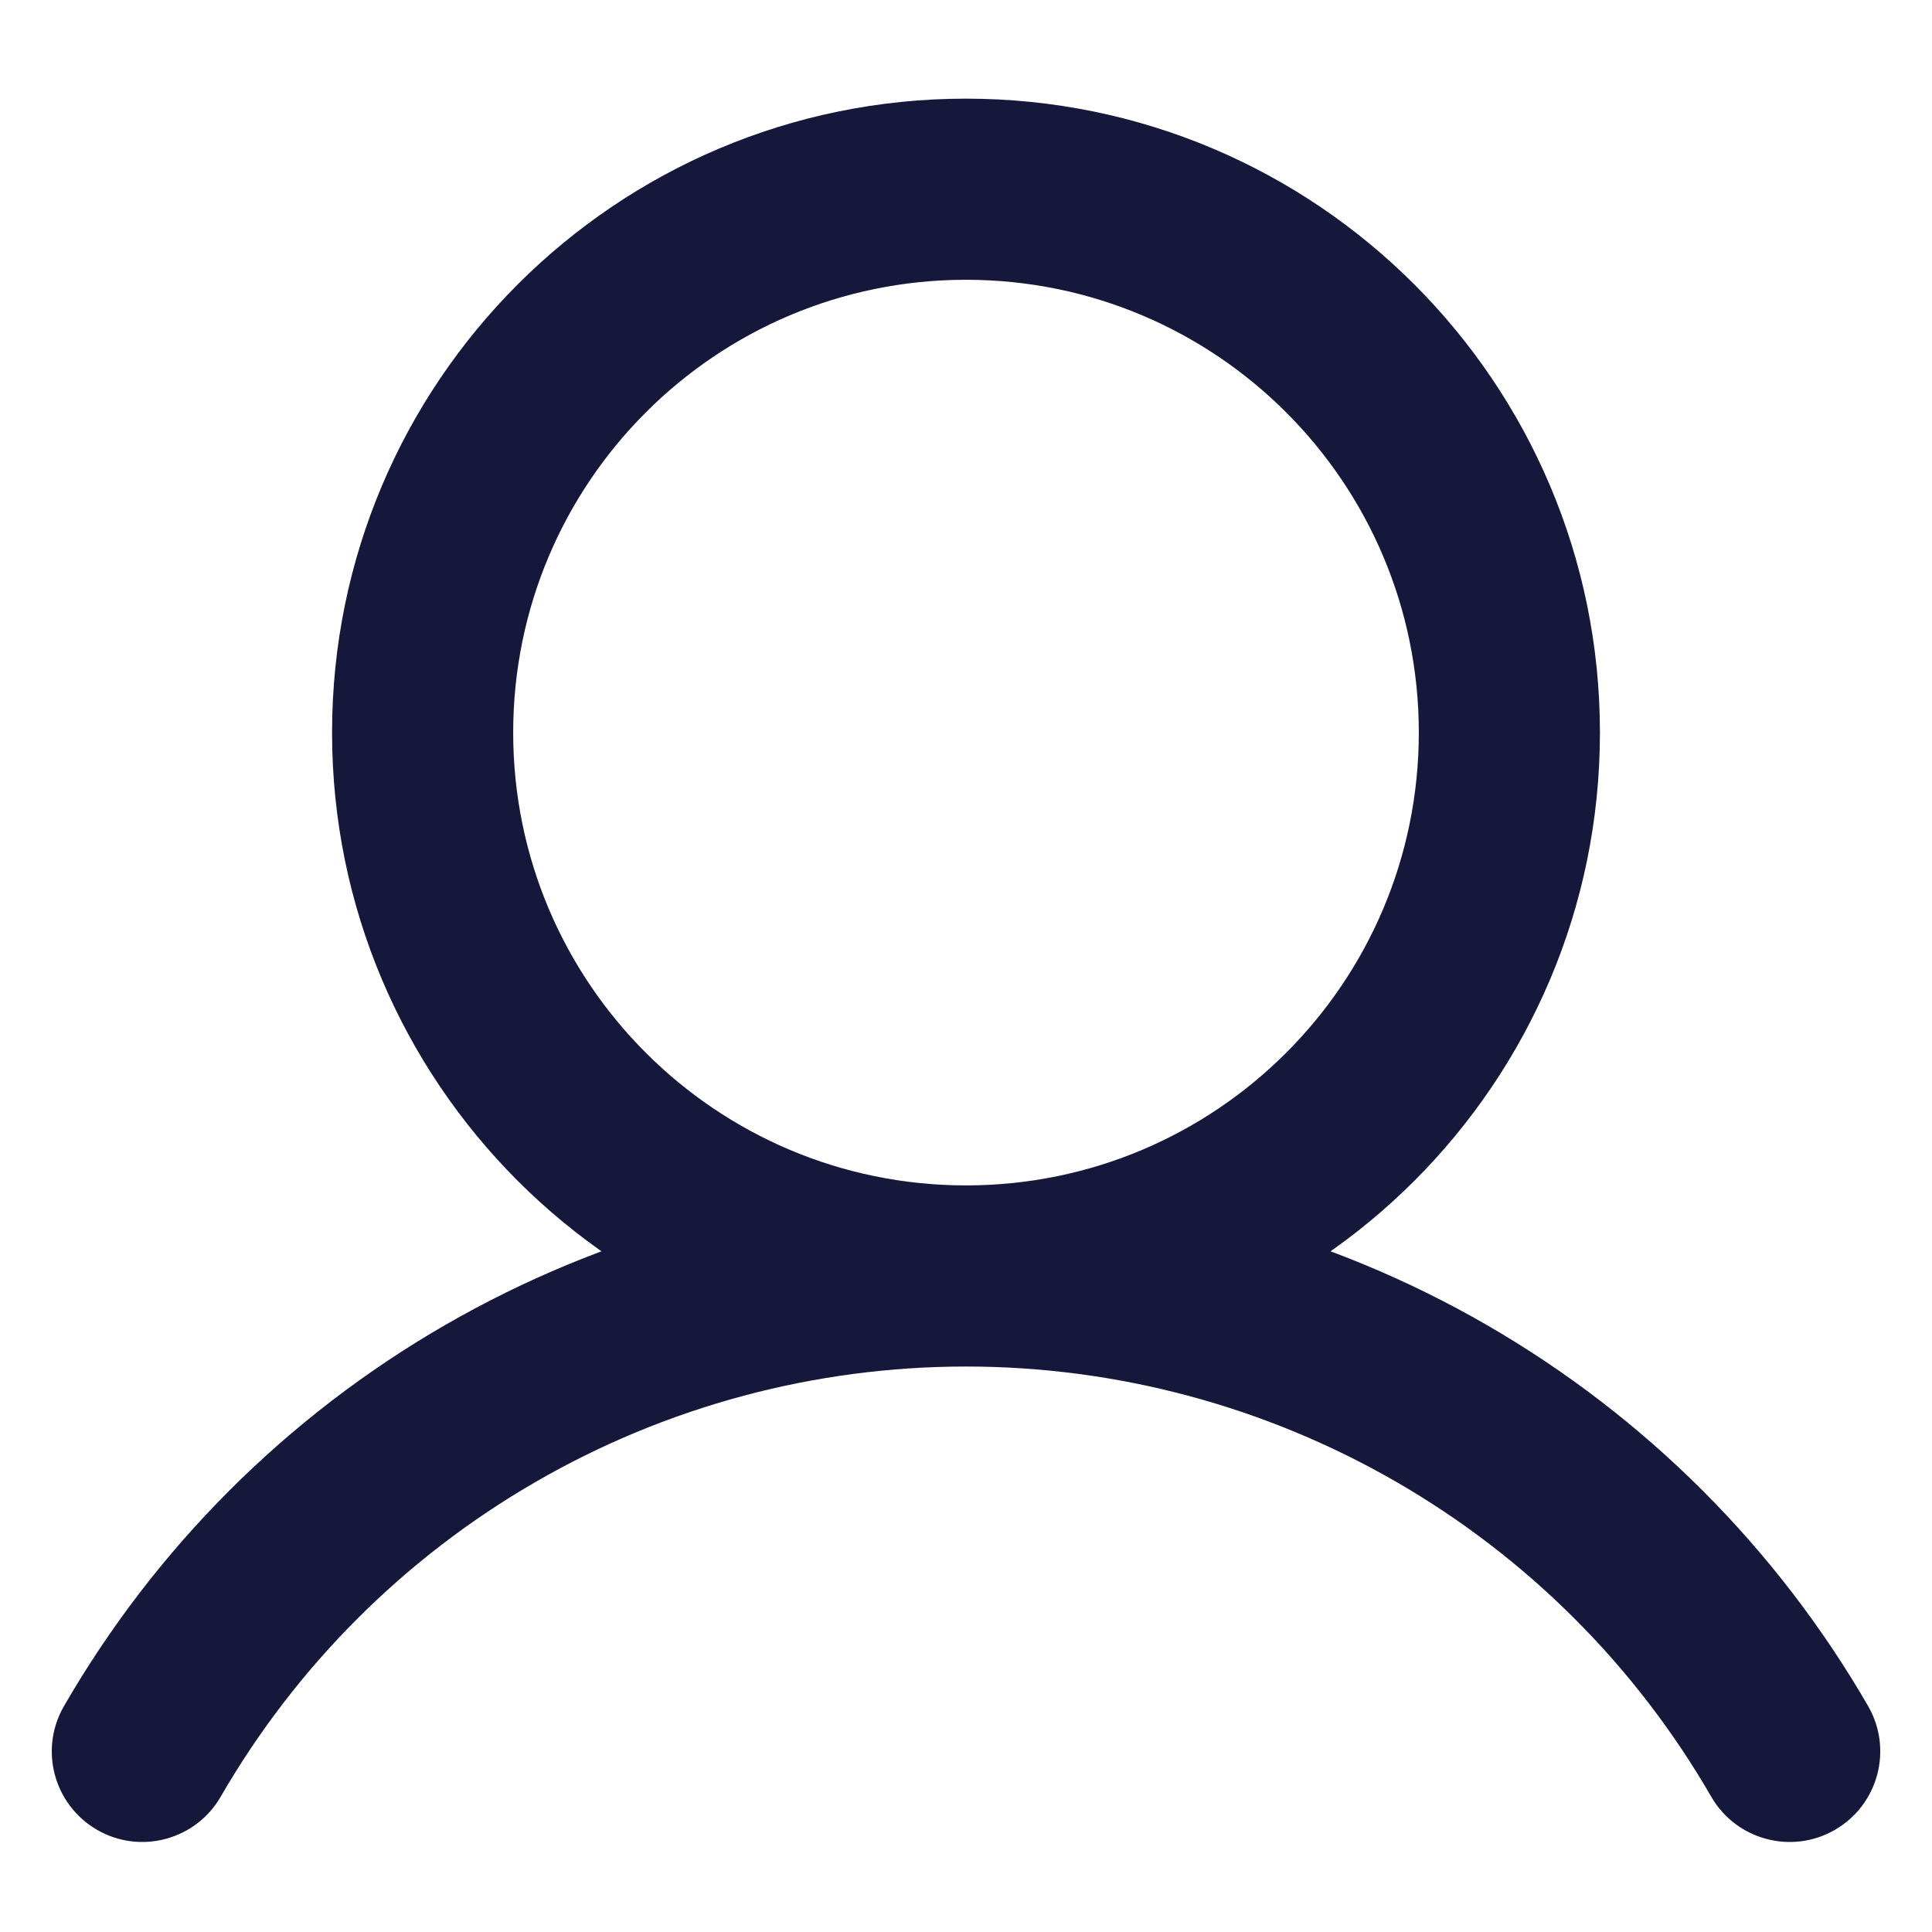<svg width="16" height="16" viewBox="0 0 16 16" fill="none" xmlns="http://www.w3.org/2000/svg">
<path d="M0.53 14.129C0.322 14.488 0.445 14.946 0.804 15.154C1.162 15.361 1.621 15.238 1.828 14.879L0.53 14.129ZM14.172 14.88C14.379 15.238 14.838 15.361 15.196 15.154C15.555 14.947 15.678 14.488 15.471 14.129L14.172 14.88ZM1.828 14.879C2.454 13.796 3.354 12.897 4.437 12.272L3.687 10.973C2.376 11.729 1.287 12.818 0.53 14.129L1.828 14.879ZM4.437 12.272C5.52 11.646 6.749 11.317 8 11.317L8 9.817C6.486 9.817 4.999 10.216 3.687 10.973L4.437 12.272ZM8 11.317C9.251 11.317 10.48 11.647 11.563 12.272L12.313 10.973C11.002 10.216 9.514 9.817 8 9.817L8 11.317ZM11.563 12.272C12.646 12.897 13.546 13.796 14.172 14.88L15.471 14.129C14.713 12.818 13.624 11.73 12.313 10.973L11.563 12.272ZM11.75 6.067C11.75 8.138 10.071 9.817 8 9.817V11.317C10.9 11.317 13.25 8.967 13.25 6.067H11.75ZM8 9.817C5.929 9.817 4.25 8.138 4.25 6.067H2.75C2.75 8.967 5.101 11.317 8 11.317V9.817ZM4.25 6.067C4.25 3.996 5.929 2.317 8 2.317V0.817C5.101 0.817 2.75 3.168 2.75 6.067H4.25ZM8 2.317C10.071 2.317 11.75 3.996 11.75 6.067H13.25C13.25 3.168 10.899 0.817 8 0.817V2.317Z" fill="#15183B"/>
</svg>
